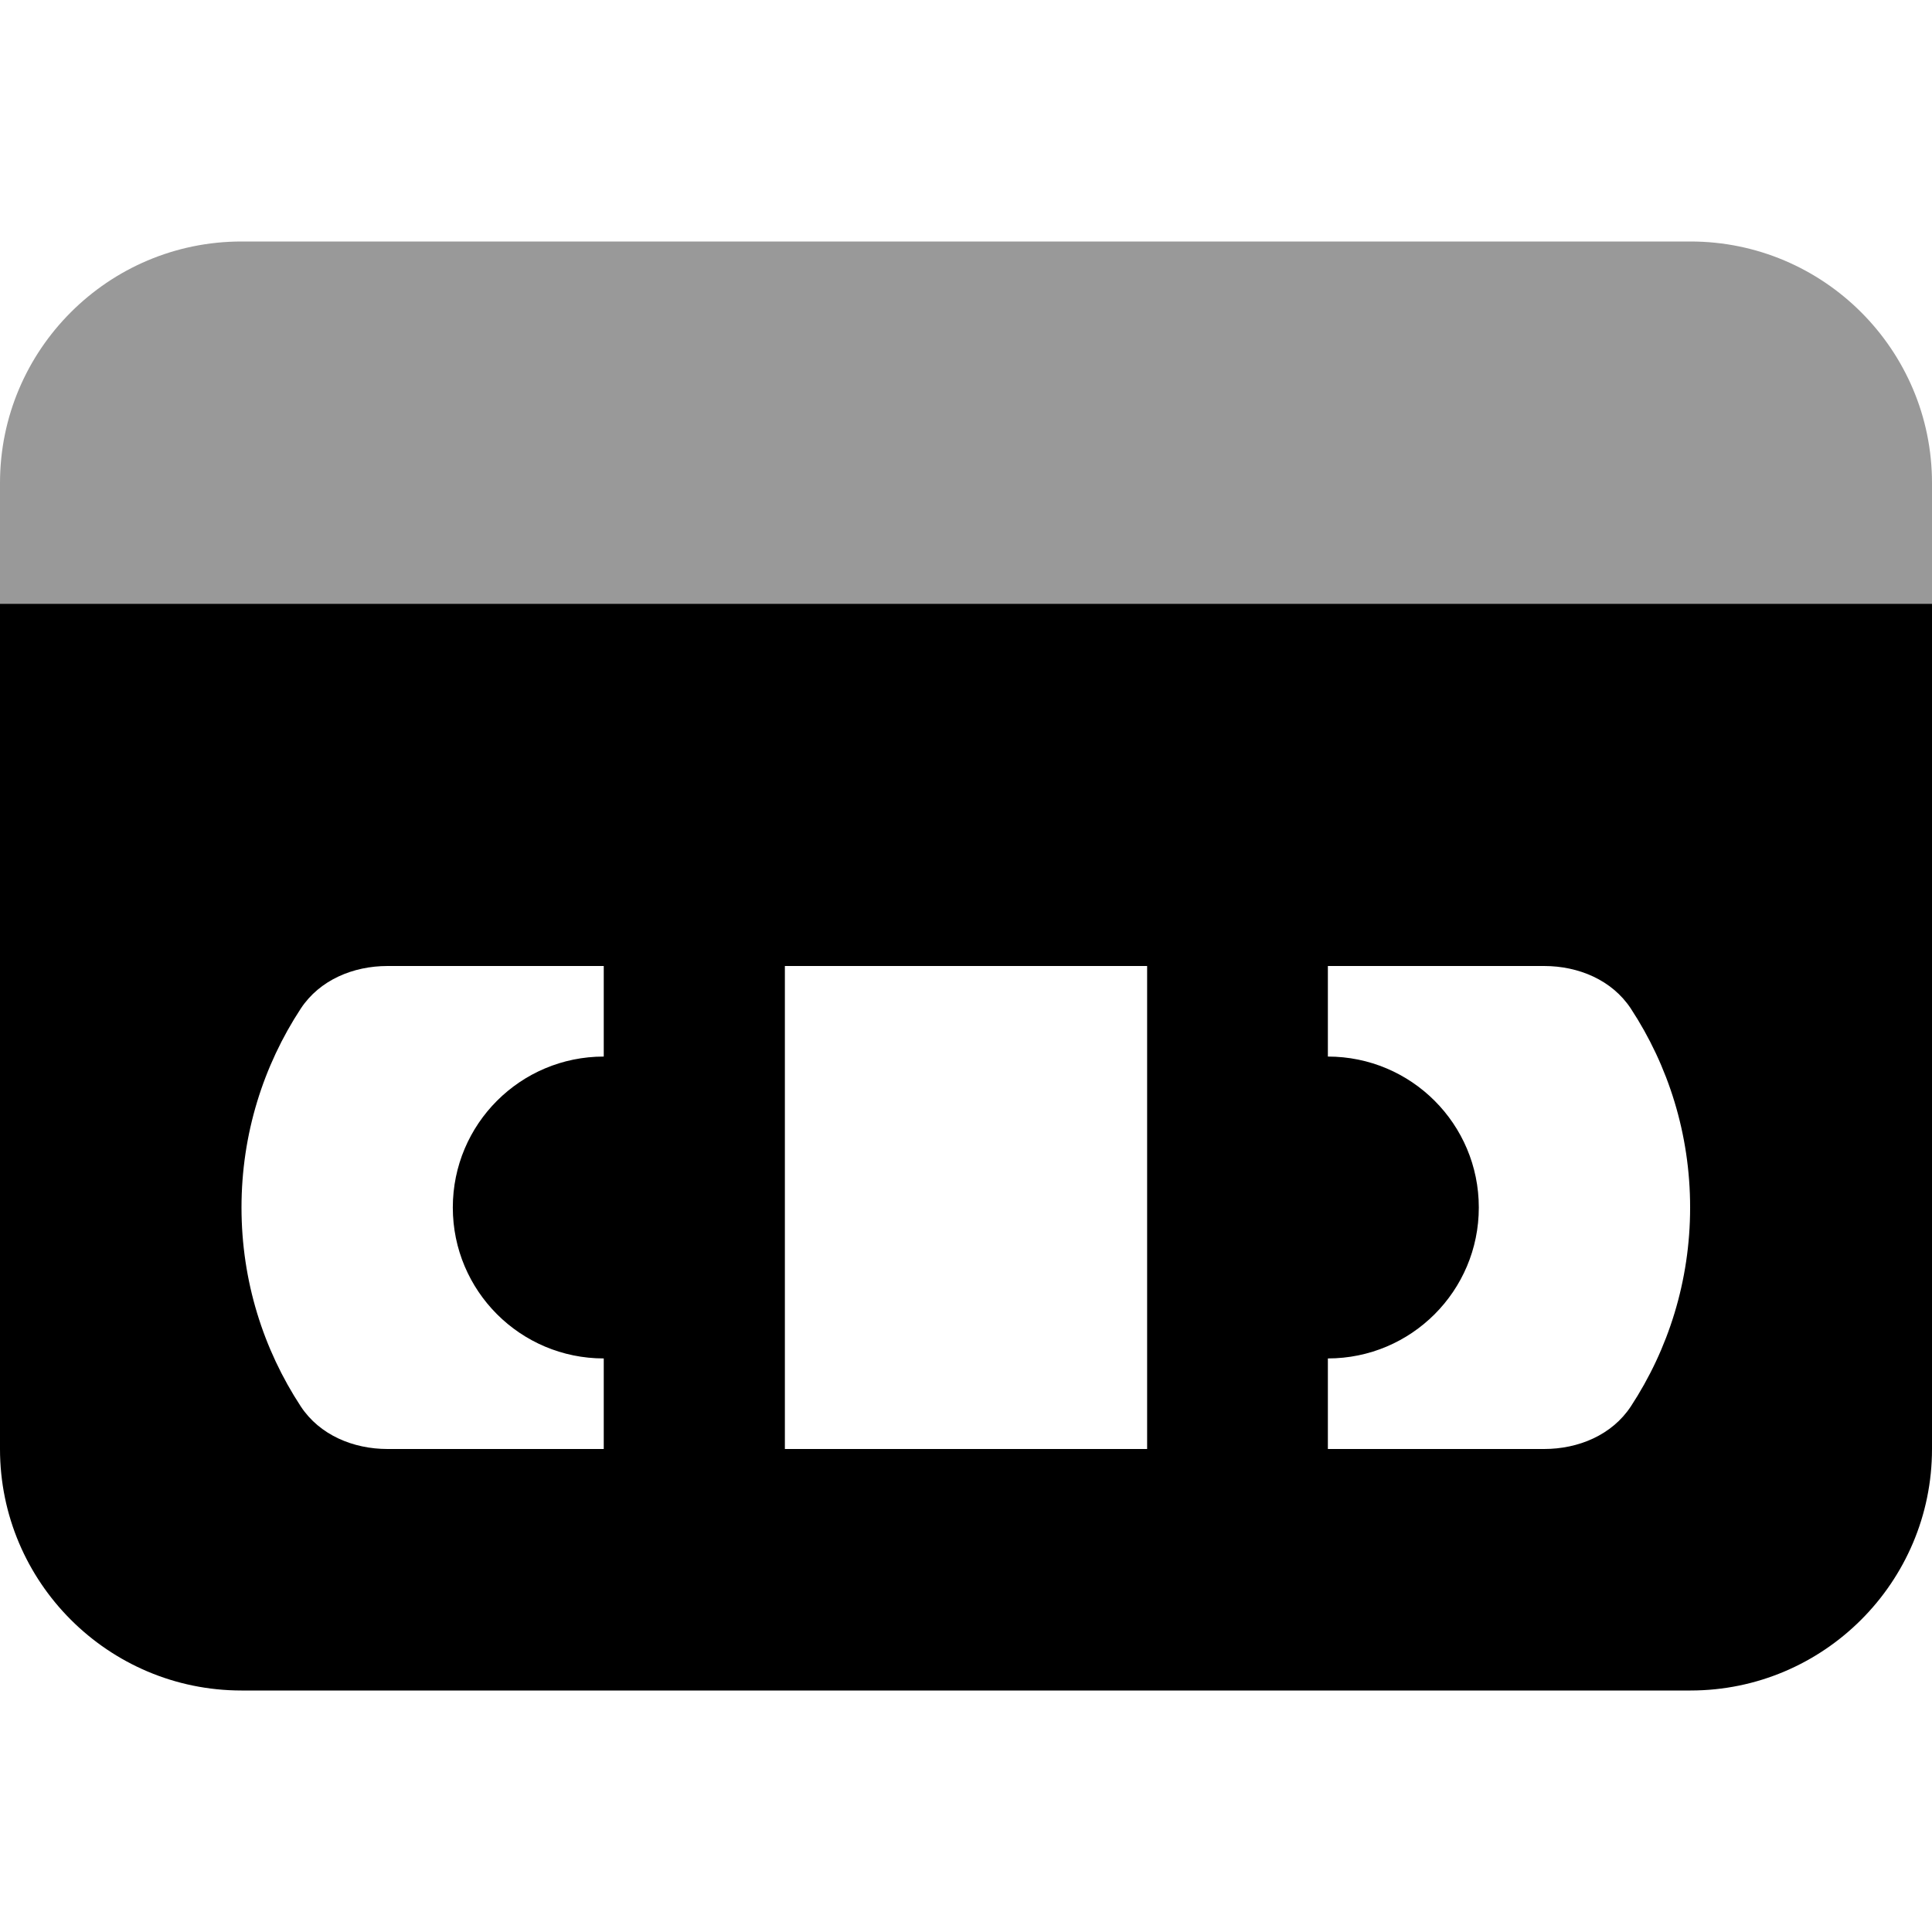 <svg xmlns="http://www.w3.org/2000/svg" viewBox="0 0 512 512"><!--! Font Awesome Pro 7.0.0 by @fontawesome - https://fontawesome.com License - https://fontawesome.com/license (Commercial License) Copyright 2025 Fonticons, Inc. --><path style="fill:currentColor;opacity:.4" d="M0 128C0 92.7 28.7 64 64 64l384 0c35.3 0 64 28.7 64 64l0 32-512 0 0-32z"/><path style="fill:currentColor;opacity:1" d="M512 160L0 160 0 384c0 35.3 28.7 64 64 64l384 0c35.3 0 64-28.7 64-64l0-224zM102.7 256l57.3 0 0 24c-22.1 0-40 17.9-40 40s17.9 40 40 40l0 24-57.3 0c-9.1 0-18-3.7-23-11.3-9.9-15.1-15.7-33.2-15.7-52.7s5.8-37.6 15.7-52.7c5-7.6 13.9-11.3 23-11.3zM280.4 384l-72.4 0 0-128 96 0 0 128-23.6 0zm128.8 0l-57.3 0 0-24c22.1 0 40-17.9 40-40s-17.9-40-40-40l0-24 57.3 0c9.1 0 18 3.7 23 11.3 9.9 15.1 15.7 33.2 15.7 52.7s-5.8 37.6-15.7 52.7c-5 7.6-13.9 11.3-23 11.3z"/></svg>
